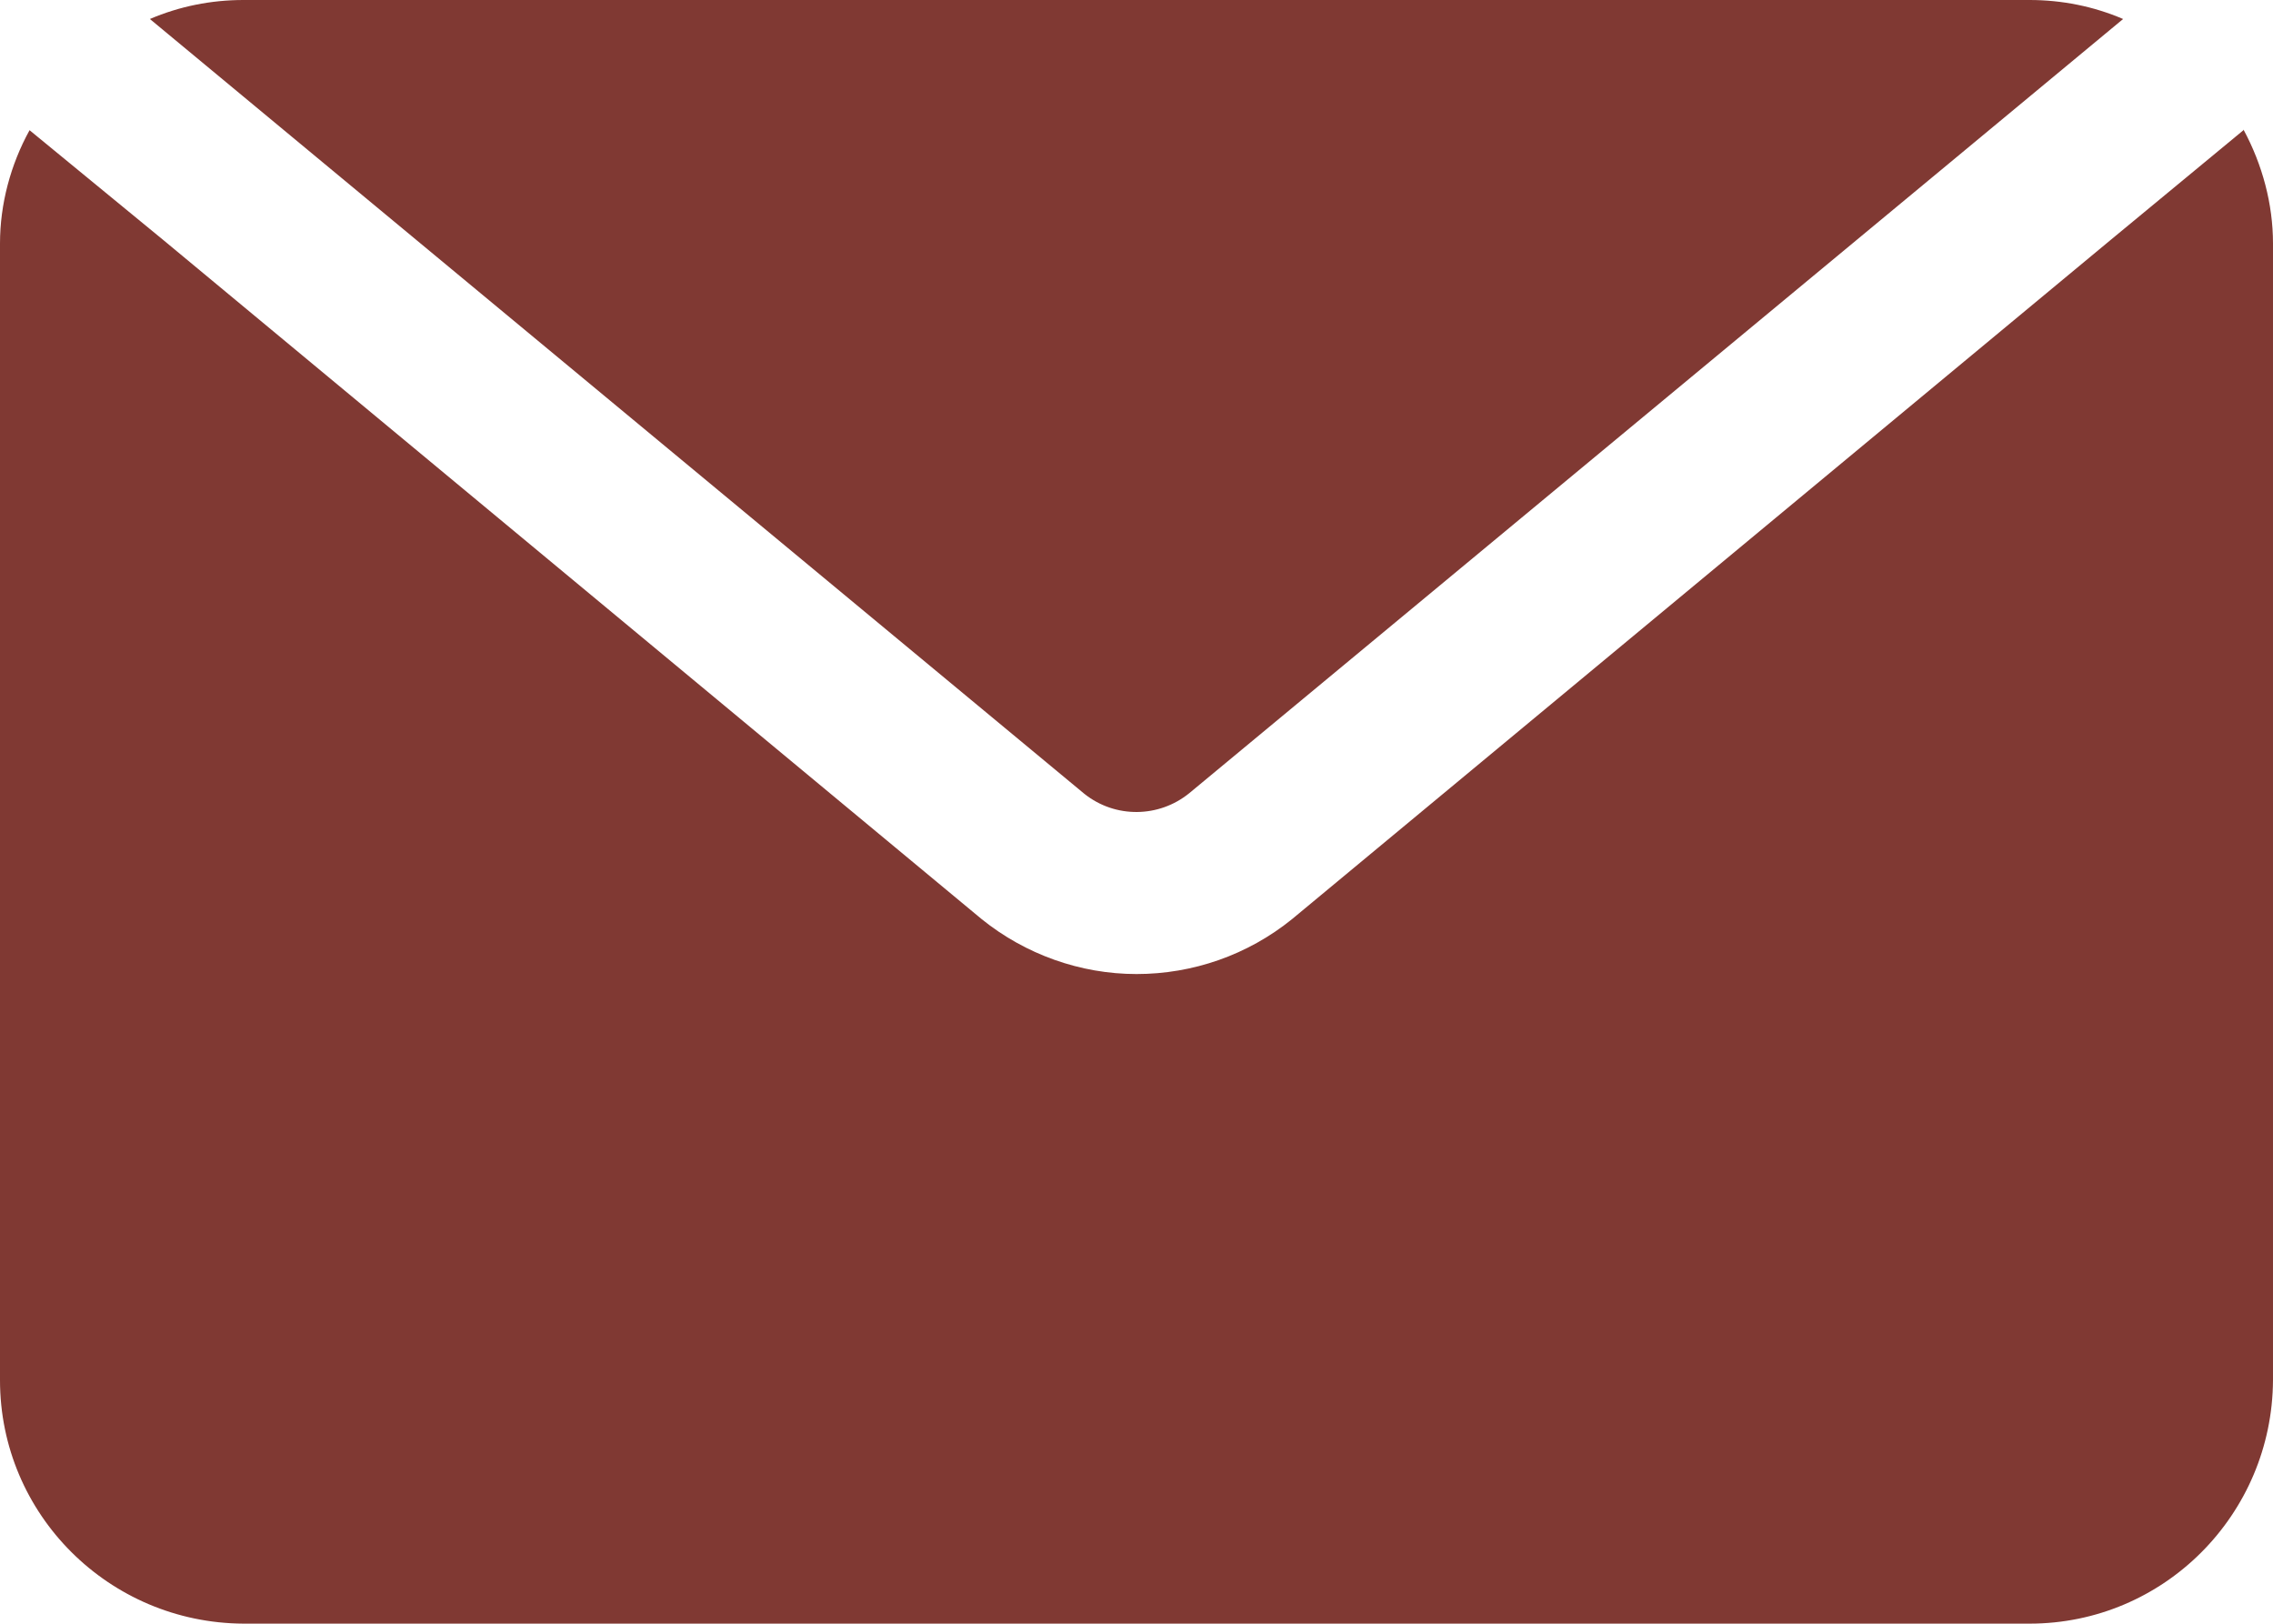<?xml version="1.0" encoding="UTF-8"?>
<svg id="Calque_2" data-name="Calque 2" xmlns="http://www.w3.org/2000/svg" viewBox="0 0 32.3 23.07">
  <defs>
    <style>
      .cls-1 {
        fill: #803933;
        stroke-width: 0px;
      }
    </style>
  </defs>
  <g id="Layer_1" data-name="Layer 1">
    <path class="cls-1" d="m4.59,2.31L2.13.27C2.55.09,3,0,3.46,0h25.38c.46,0,.91.09,1.33.27l-2.46,2.04-10.81,8.96c-.43.35-1.05.36-1.49.01L4.59,2.31Zm27.29-.46l-1.9,1.57-11.62,9.64c-.63.51-1.41.78-2.21.78-.8,0-1.58-.28-2.2-.78L2.32,3.41.42,1.85C.15,2.34,0,2.9,0,3.46v16.15c0,1.91,1.55,3.45,3.46,3.46h25.38c1.91,0,3.45-1.55,3.46-3.46V3.46c0-.56-.15-1.12-.42-1.62h0Z"/>
  </g>
</svg>